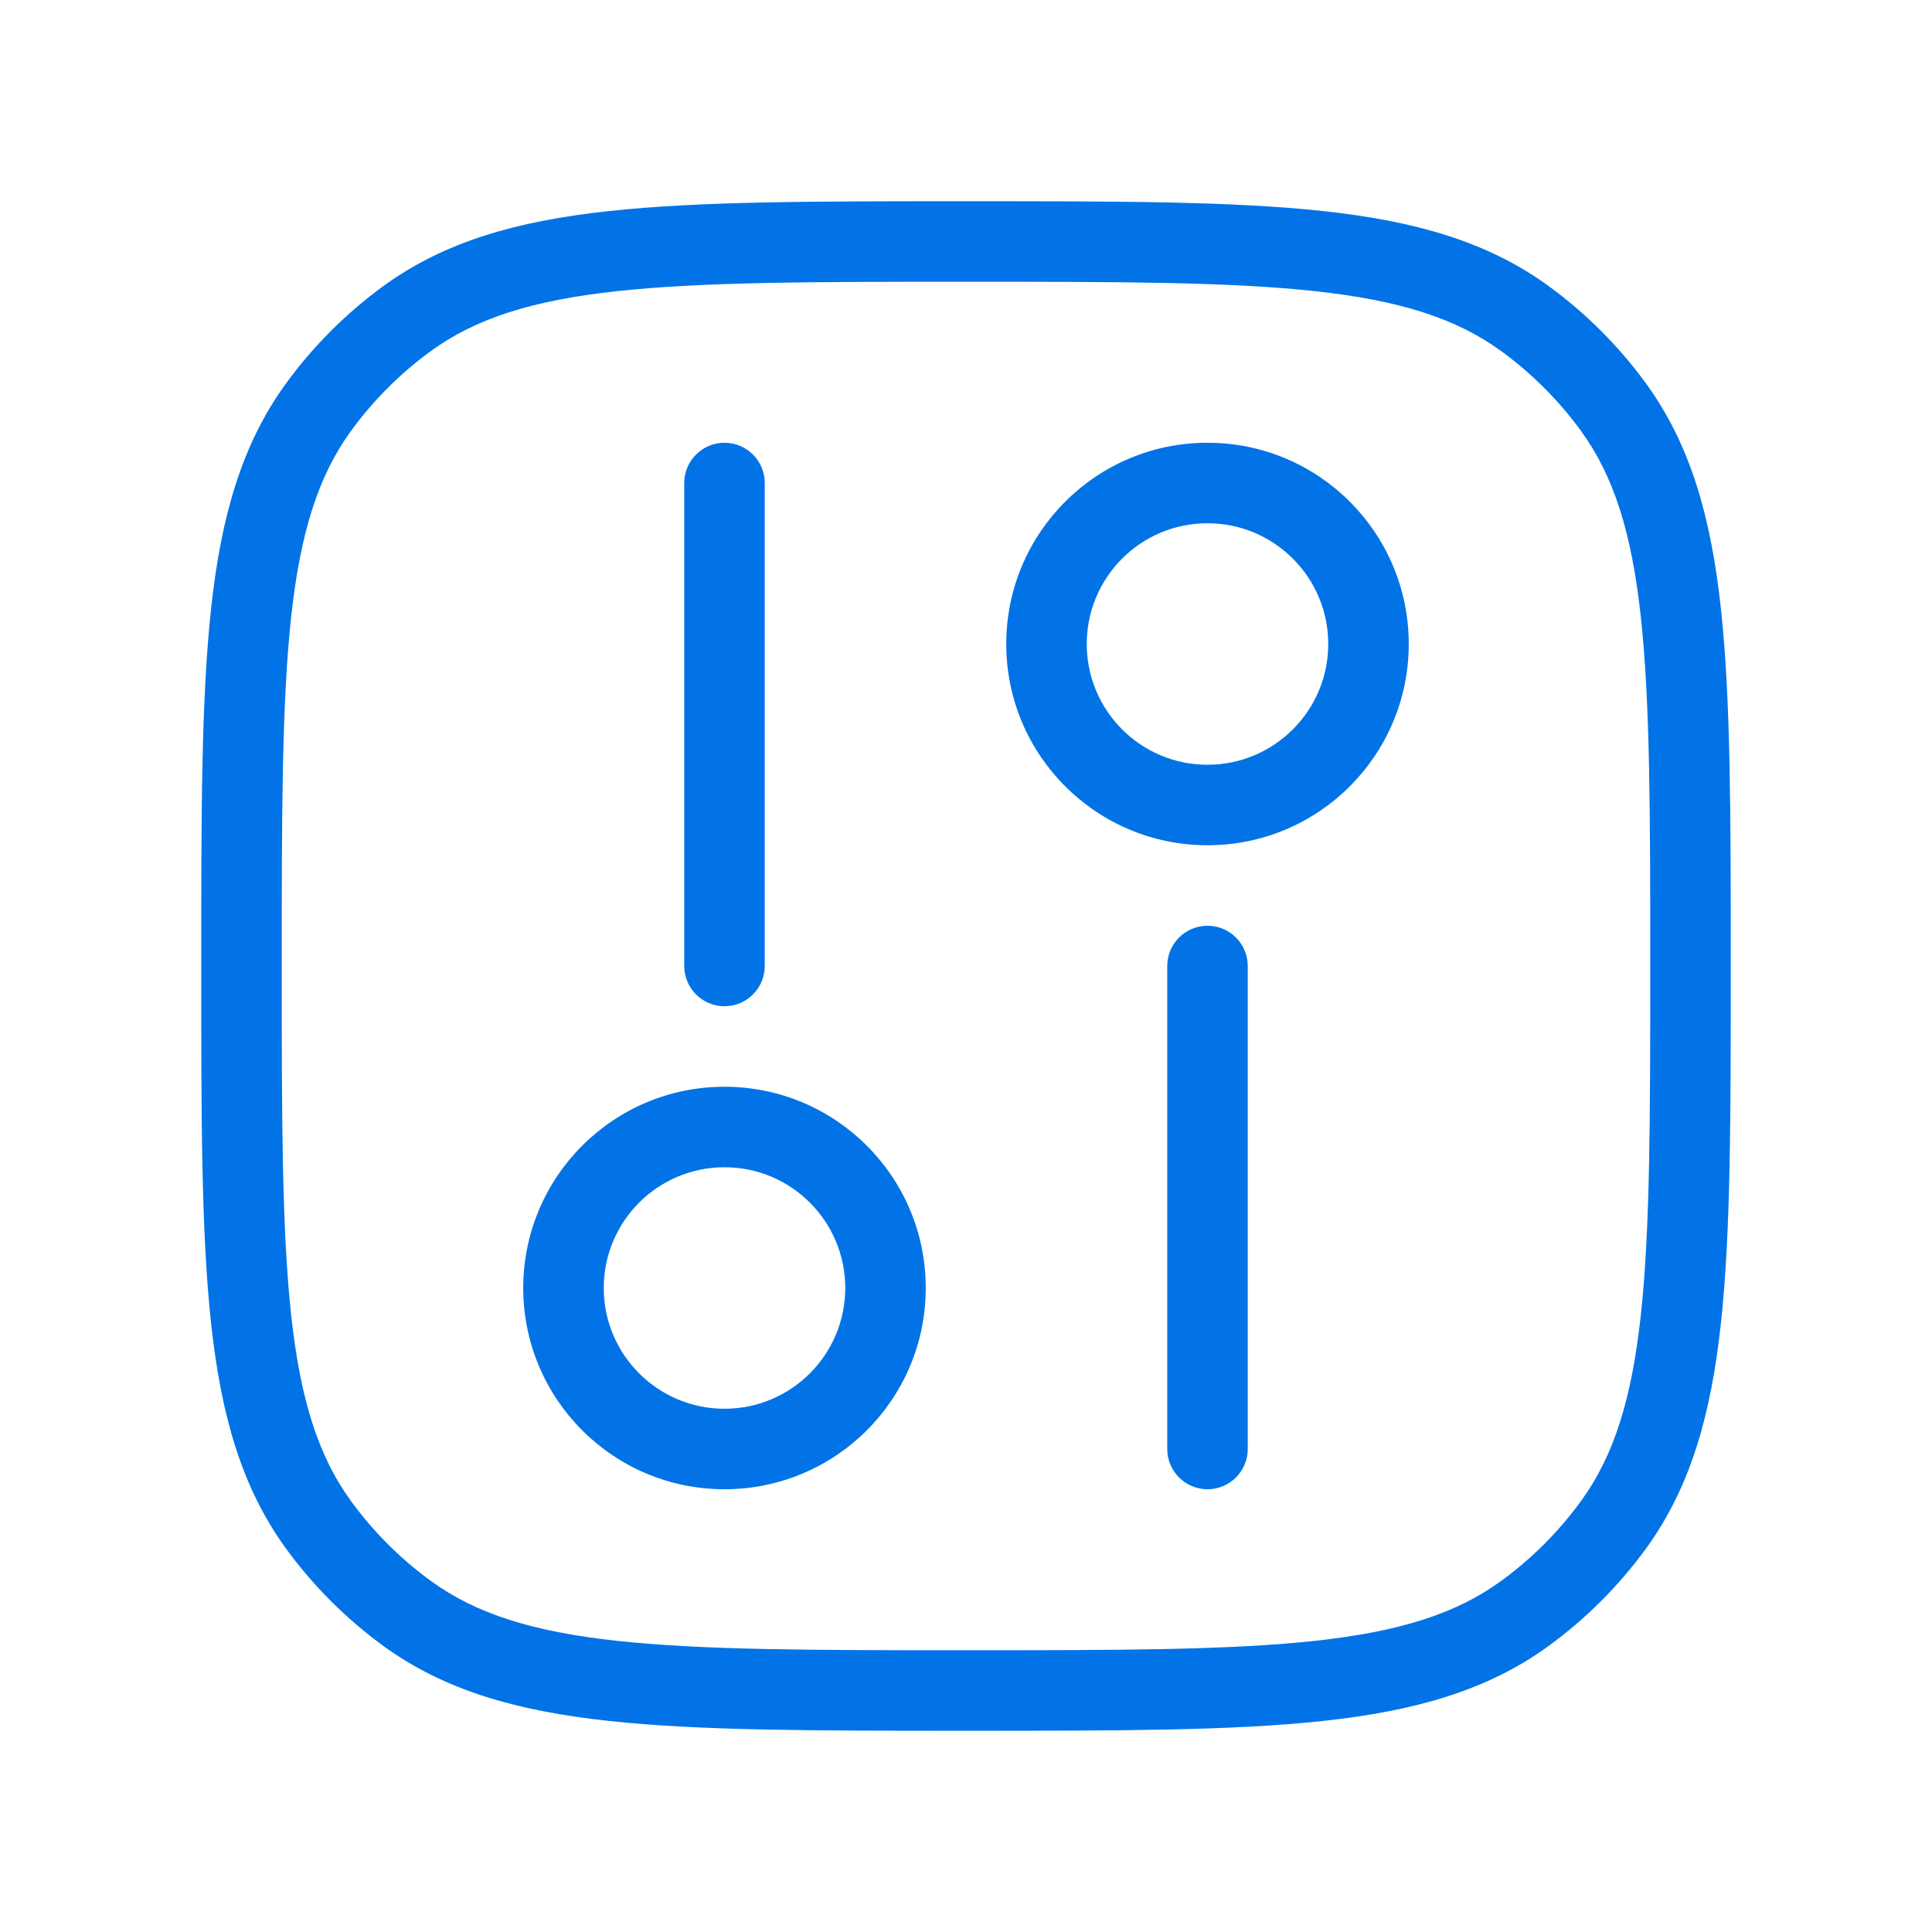 <?xml version="1.0" encoding="UTF-8"?> <svg xmlns="http://www.w3.org/2000/svg" width="24" height="24" viewBox="0 0 24 24" fill="none"><path d="M8.5 12C8.5 12.276 8.724 12.5 9 12.5C9.276 12.5 9.5 12.276 9.5 12H8.5ZM9.5 6C9.5 5.724 9.276 5.5 9 5.5C8.724 5.5 8.5 5.724 8.5 6H9.5ZM15.5 12C15.5 11.724 15.276 11.5 15 11.5C14.724 11.5 14.5 11.724 14.5 12H15.5ZM14.5 18C14.5 18.276 14.724 18.5 15 18.5C15.276 18.5 15.5 18.276 15.5 18H14.5ZM5.061 20.045L5.355 19.641L5.061 20.045ZM3.955 18.939L4.359 18.645L3.955 18.939ZM20.045 18.939L19.641 18.645L20.045 18.939ZM18.939 20.045L18.645 19.641L18.939 20.045ZM18.939 3.955L18.645 4.359L18.939 3.955ZM20.045 5.061L19.641 5.355L20.045 5.061ZM5.061 3.955L5.355 4.359L5.061 3.955ZM3.955 5.061L4.359 5.355L3.955 5.061ZM9.5 12L9.5 6H8.5L8.5 12H9.5ZM14.5 12V18H15.5V12H14.5ZM9 18.5C10.381 18.5 11.5 17.381 11.5 16H10.5C10.5 16.828 9.828 17.5 9 17.5V18.5ZM11.5 16C11.5 14.619 10.381 13.5 9 13.5V14.5C9.828 14.5 10.5 15.171 10.5 16H11.5ZM9 13.5C7.619 13.5 6.5 14.619 6.5 16H7.5C7.5 15.171 8.172 14.5 9 14.5V13.5ZM6.5 16C6.5 17.381 7.619 18.5 9 18.5V17.5C8.172 17.5 7.5 16.828 7.5 16H6.5ZM15 5.5C13.619 5.5 12.5 6.619 12.5 8H13.5C13.5 7.172 14.171 6.5 15 6.5V5.5ZM12.5 8C12.5 9.381 13.619 10.5 15 10.5V9.5C14.171 9.5 13.5 8.828 13.5 8H12.5ZM15 10.5C16.381 10.5 17.5 9.381 17.5 8H16.5C16.5 8.828 15.828 9.5 15 9.5V10.5ZM17.5 8C17.5 6.619 16.381 5.5 15 5.5V6.5C15.828 6.5 16.5 7.172 16.5 8H17.5ZM12 20.5C10.114 20.5 8.74 20.499 7.671 20.384C6.612 20.269 5.913 20.046 5.355 19.641L4.767 20.45C5.524 20.999 6.419 21.254 7.563 21.378C8.698 21.501 10.136 21.5 12 21.5V20.5ZM2.5 12C2.5 13.864 2.499 15.302 2.622 16.437C2.746 17.581 3.001 18.476 3.55 19.233L4.359 18.645C3.954 18.087 3.731 17.388 3.616 16.329C3.501 15.26 3.5 13.886 3.5 12H2.5ZM5.355 19.641C4.973 19.363 4.637 19.027 4.359 18.645L3.55 19.233C3.89 19.7 4.3 20.11 4.767 20.45L5.355 19.641ZM20.5 12C20.5 13.886 20.499 15.26 20.384 16.329C20.269 17.388 20.046 18.087 19.641 18.645L20.45 19.233C20.999 18.476 21.254 17.581 21.378 16.437C21.501 15.302 21.5 13.864 21.5 12H20.5ZM12 21.5C13.864 21.5 15.302 21.501 16.437 21.378C17.581 21.254 18.476 20.999 19.233 20.45L18.645 19.641C18.087 20.046 17.388 20.269 16.329 20.384C15.26 20.499 13.886 20.5 12 20.5V21.5ZM19.641 18.645C19.363 19.027 19.027 19.363 18.645 19.641L19.233 20.45C19.7 20.11 20.11 19.7 20.45 19.233L19.641 18.645ZM12 3.5C13.886 3.5 15.26 3.501 16.329 3.616C17.388 3.731 18.087 3.954 18.645 4.359L19.233 3.55C18.476 3.001 17.581 2.746 16.437 2.622C15.302 2.499 13.864 2.5 12 2.5V3.5ZM21.5 12C21.5 10.136 21.501 8.698 21.378 7.563C21.254 6.419 20.999 5.524 20.45 4.767L19.641 5.355C20.046 5.913 20.269 6.612 20.384 7.671C20.499 8.74 20.5 10.114 20.5 12H21.5ZM18.645 4.359C19.027 4.637 19.363 4.973 19.641 5.355L20.45 4.767C20.11 4.3 19.7 3.89 19.233 3.55L18.645 4.359ZM12 2.5C10.136 2.5 8.698 2.499 7.563 2.622C6.419 2.746 5.524 3.001 4.767 3.55L5.355 4.359C5.913 3.954 6.612 3.731 7.671 3.616C8.74 3.501 10.114 3.5 12 3.5V2.5ZM3.5 12C3.5 10.114 3.501 8.74 3.616 7.671C3.731 6.612 3.954 5.913 4.359 5.355L3.55 4.767C3.001 5.524 2.746 6.419 2.622 7.563C2.499 8.698 2.5 10.136 2.5 12H3.5ZM4.767 3.55C4.3 3.89 3.89 4.3 3.55 4.767L4.359 5.355C4.637 4.973 4.973 4.637 5.355 4.359L4.767 3.55Z" fill="#0173E6"></path></svg> 